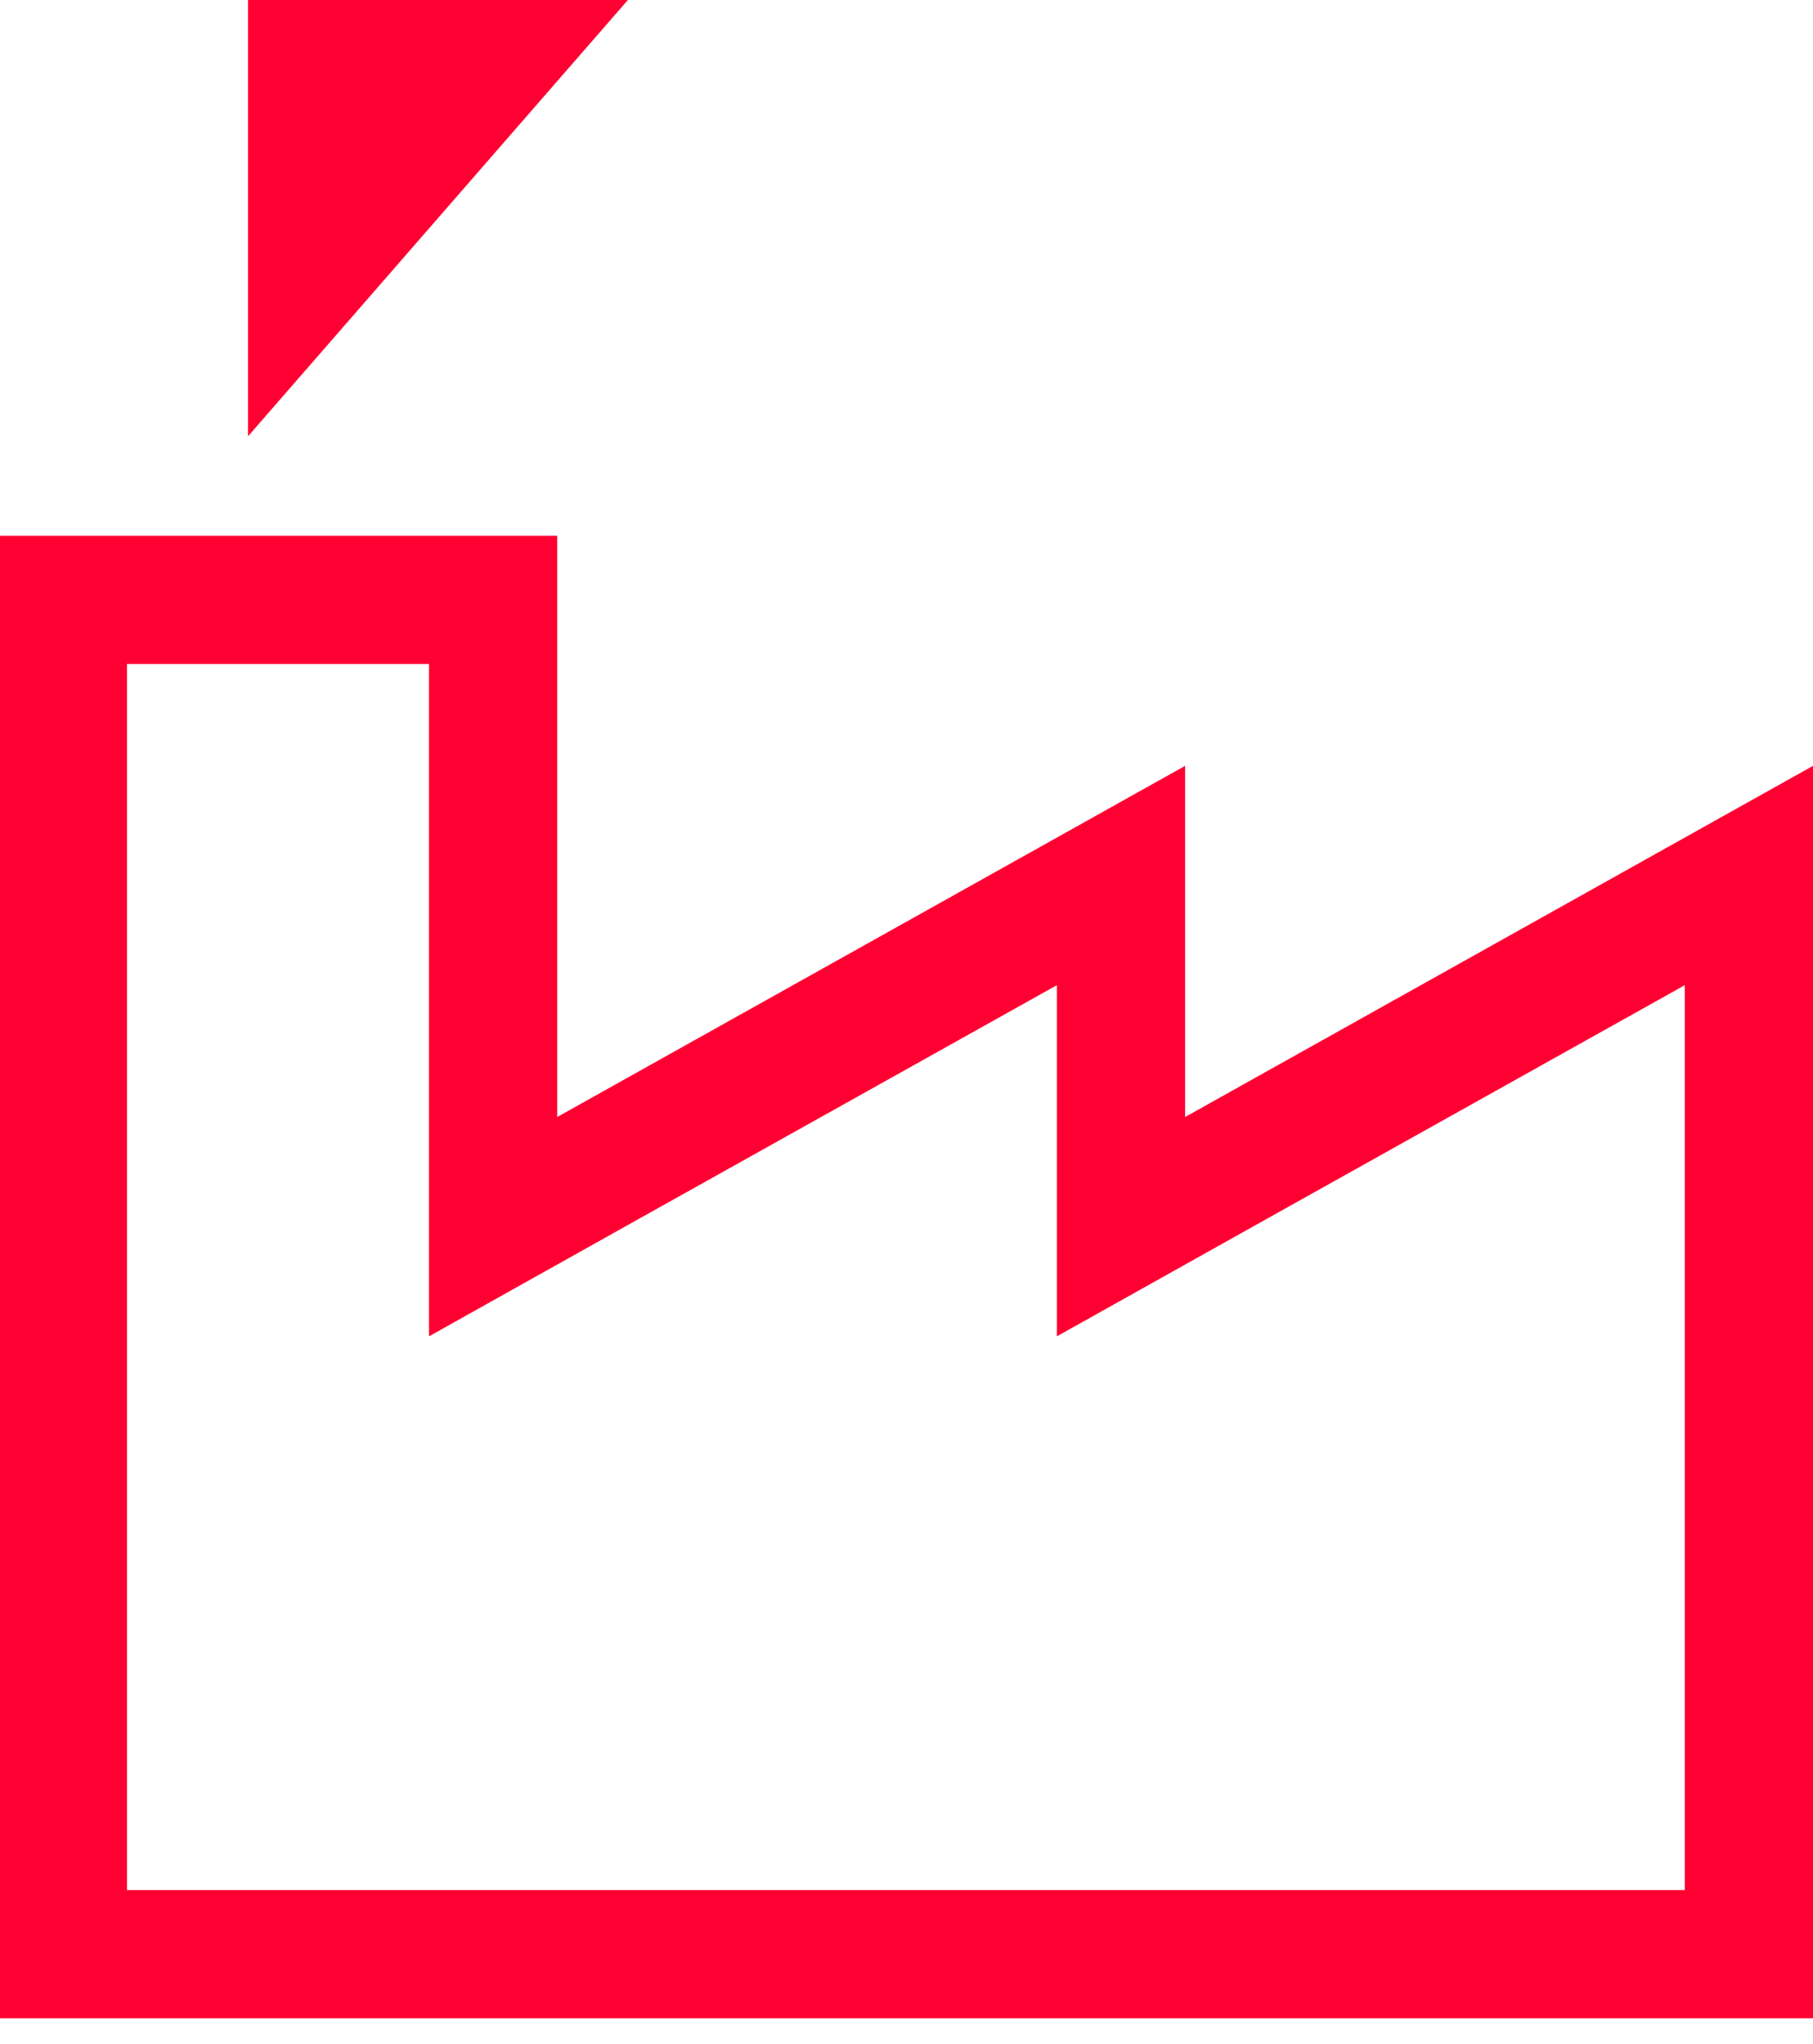 <?xml version="1.0" encoding="UTF-8"?> <svg xmlns="http://www.w3.org/2000/svg" width="55" height="62" viewBox="0 0 55 62" fill="none"><path fill-rule="evenodd" clip-rule="evenodd" d="M55 61.216H0V16.249H16.904V33.88L35.952 23.229V33.88L55 23.229C55 36.17 55 41.659 55 61.216ZM3.89 57.327H51.11V29.881L37.842 37.297L32.062 40.532V33.916V29.881L18.794 37.297L13.014 40.532V33.916V20.139H3.853V57.327H3.89Z" fill="#FF0032"></path><path fill-rule="evenodd" clip-rule="evenodd" d="M7.525 0H19.048L7.525 13.232V0Z" fill="#FF0032"></path></svg> 